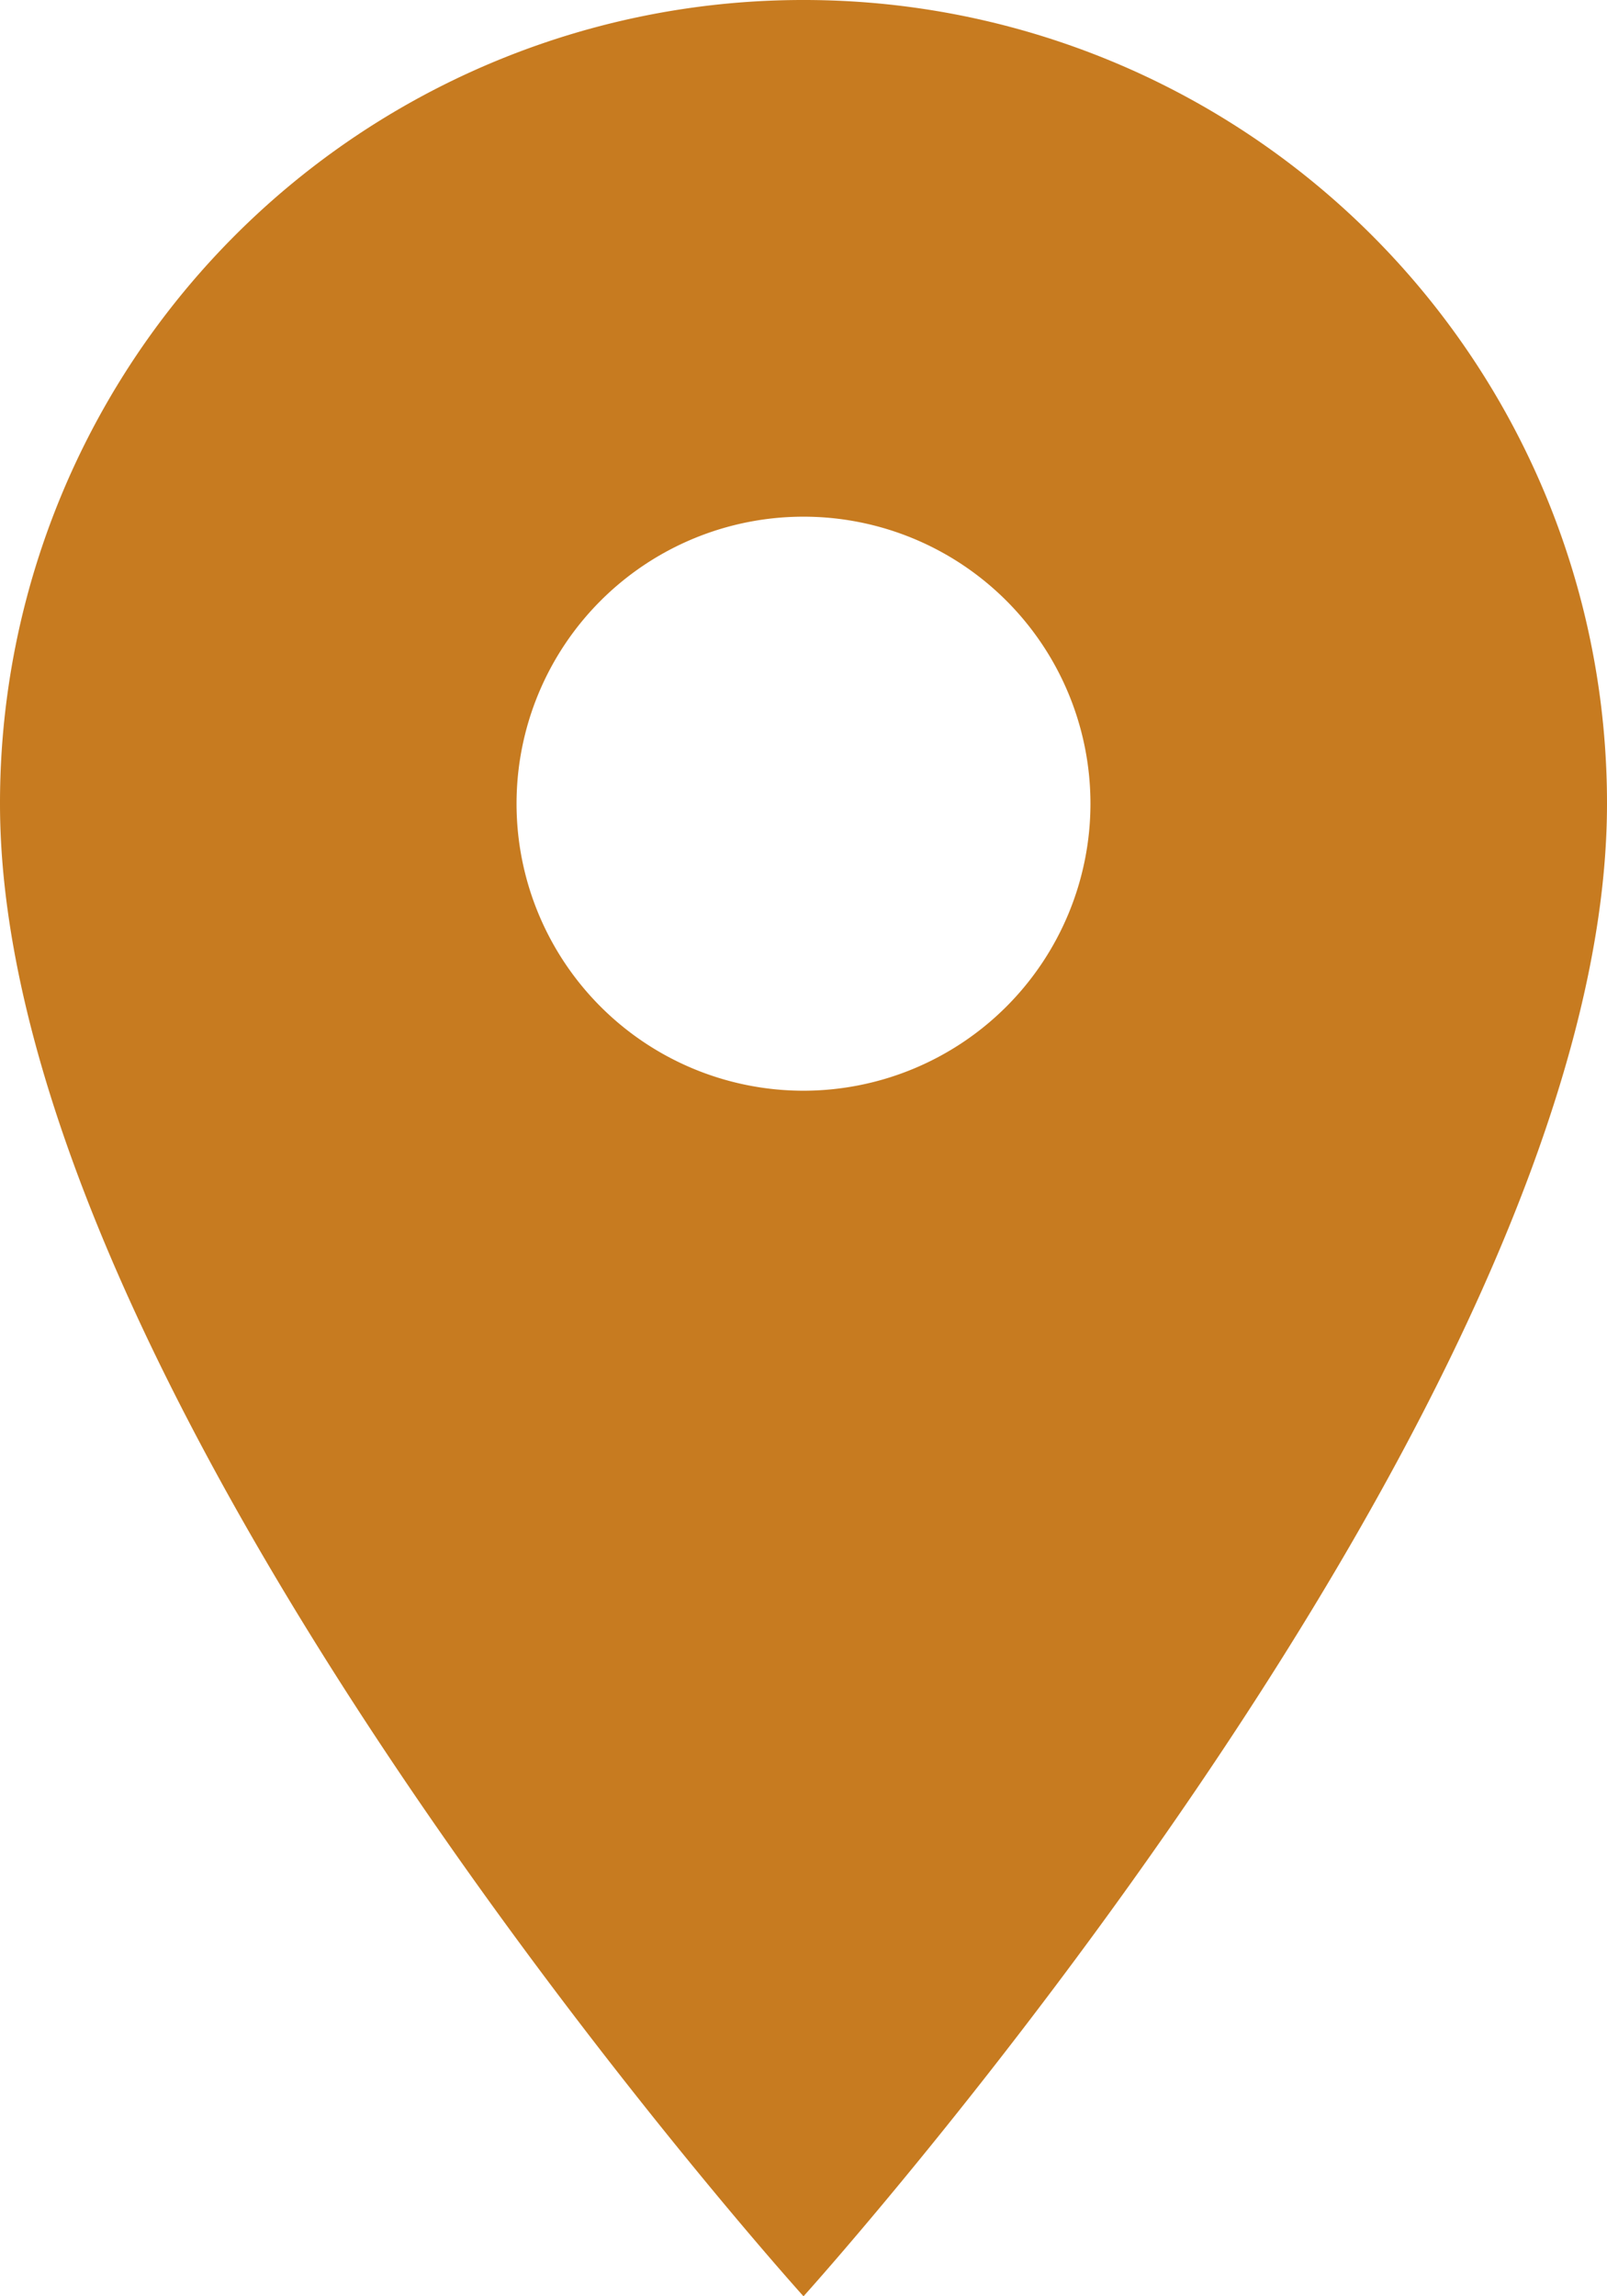 <svg xmlns="http://www.w3.org/2000/svg" width="22.782" height="32.546" viewBox="0 0 22.782 32.546">
  <path id="Icon_material-location-on" data-name="Icon material-location-on" d="M18.891,3A11.383,11.383,0,0,0,7.5,14.391c0,8.543,11.391,21.155,11.391,21.155S30.282,22.934,30.282,14.391A11.383,11.383,0,0,0,18.891,3Zm0,15.459a4.068,4.068,0,1,1,4.068-4.068A4.07,4.07,0,0,1,18.891,18.459Z" transform="translate(-7.5 -3)" fill="#c77b20"/>
</svg>
